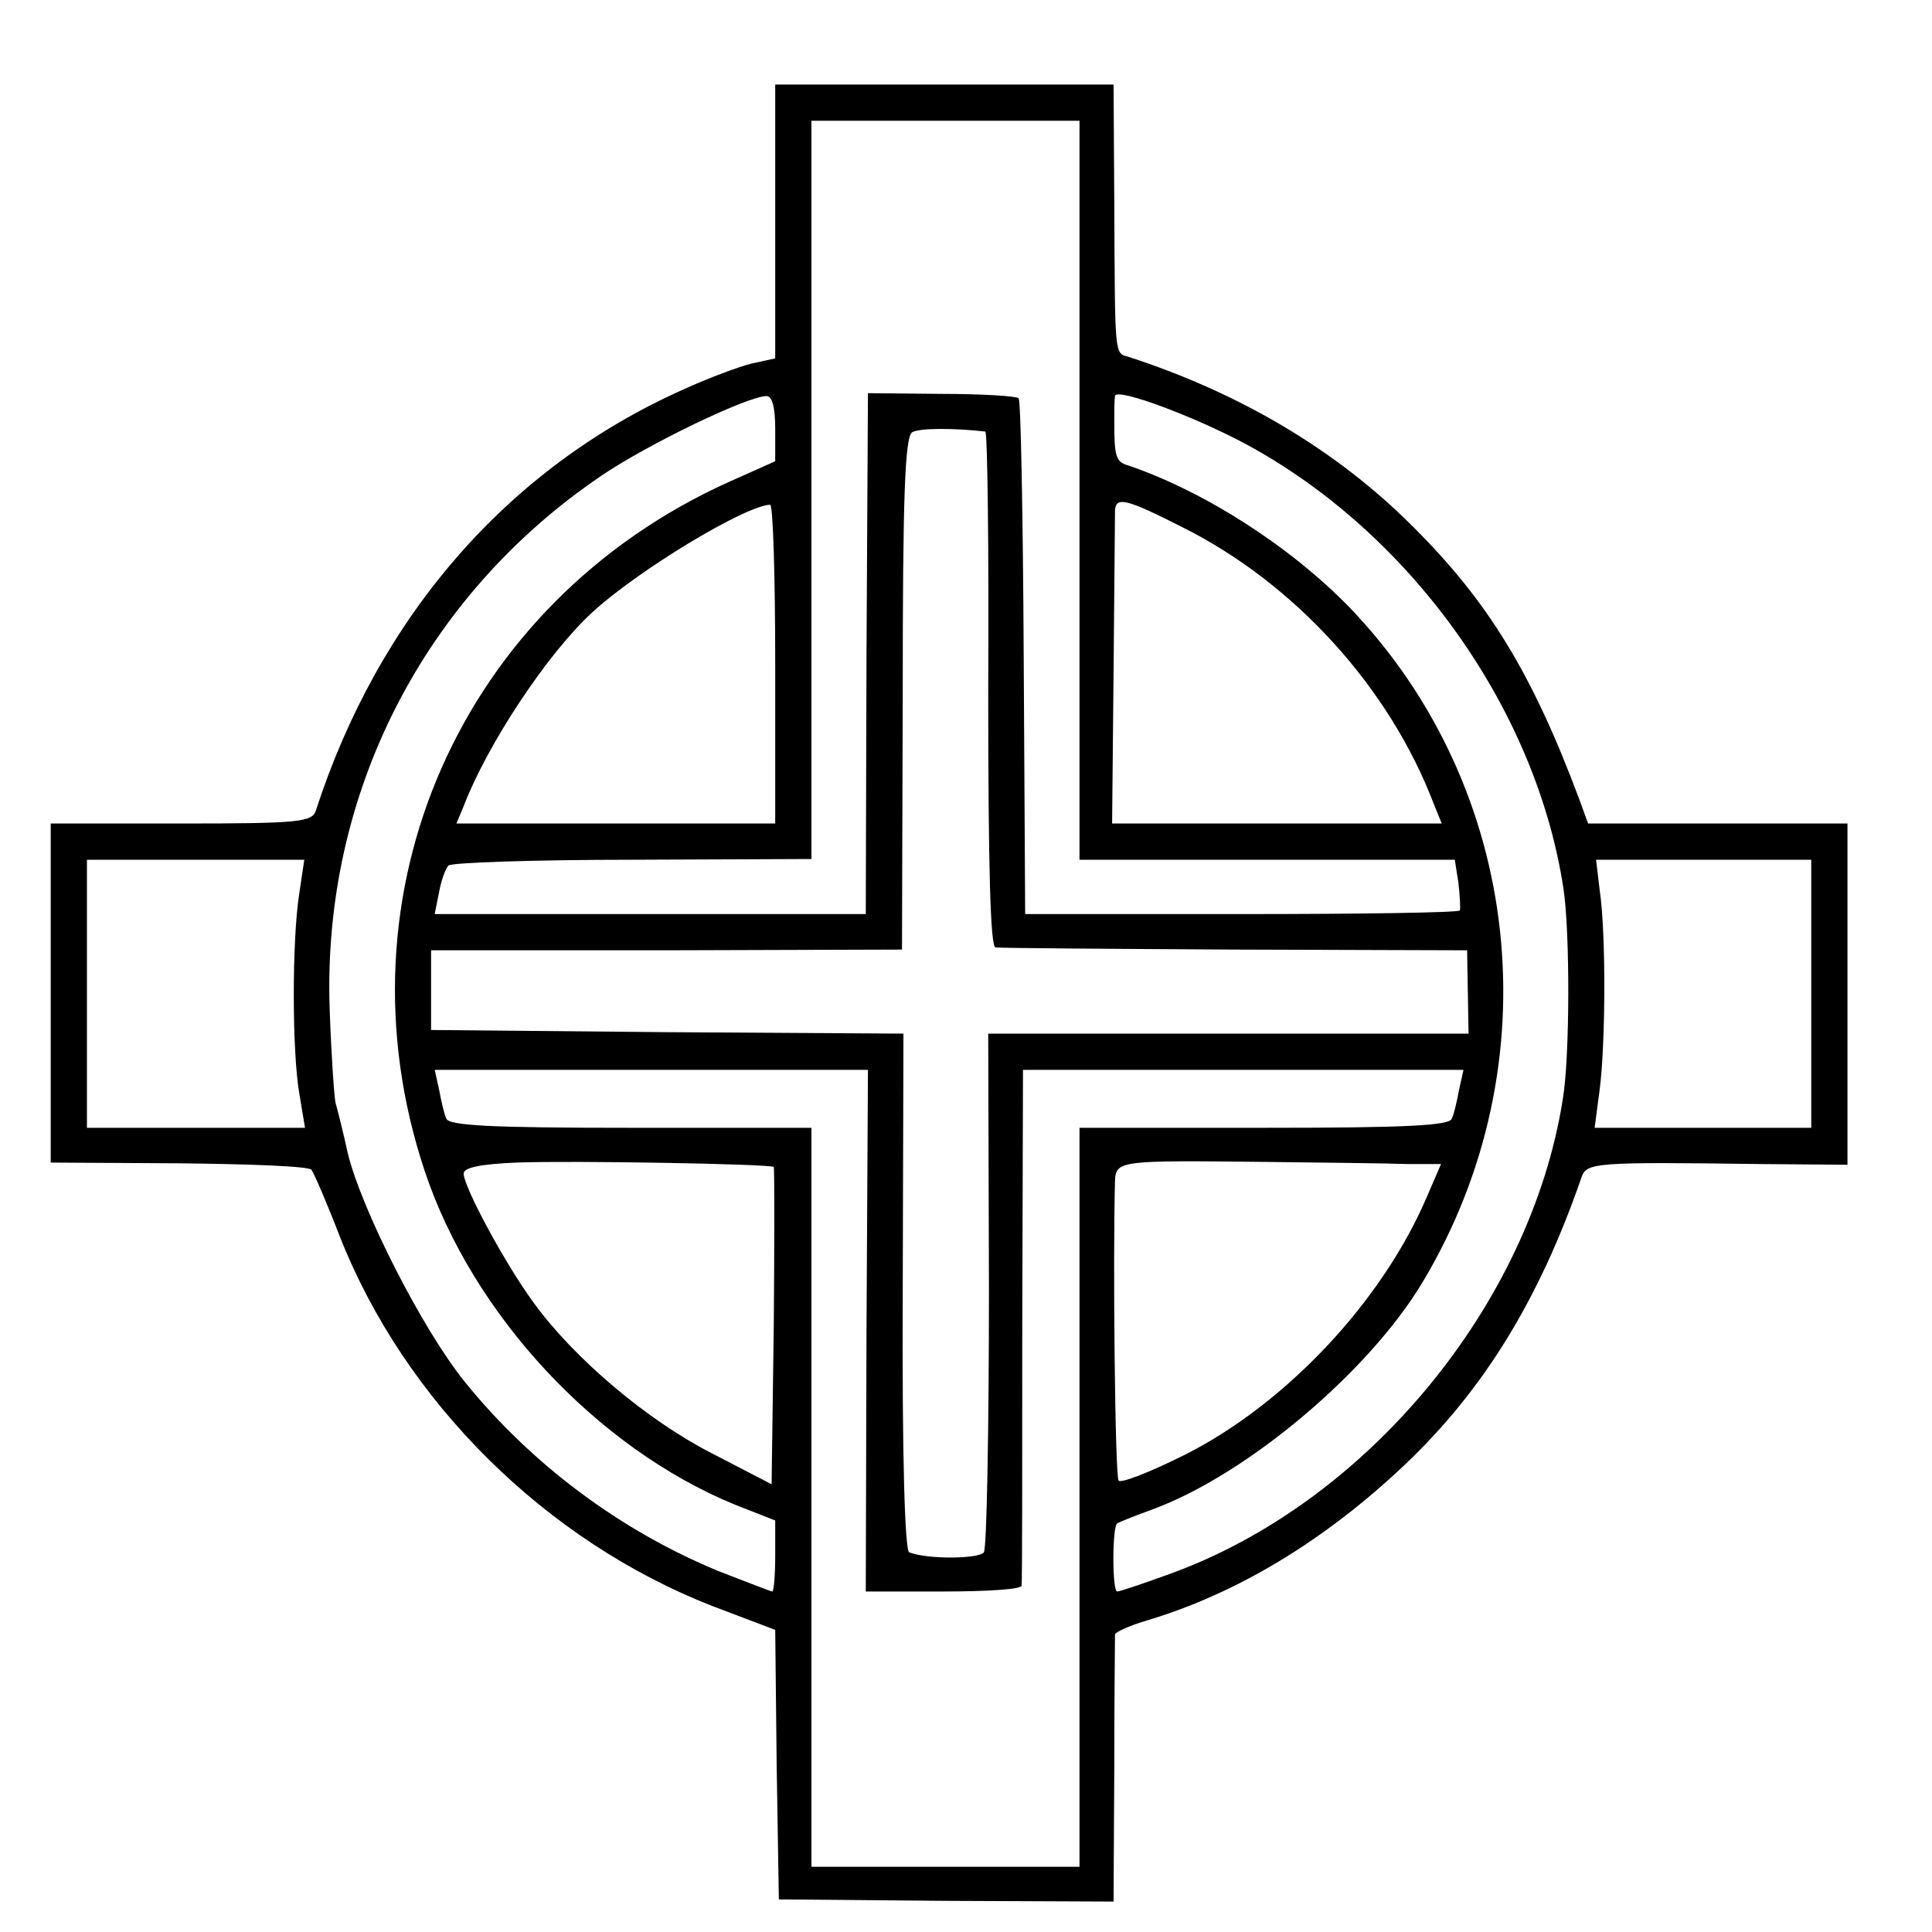 <?xml version="1.0" standalone="no"?>
<!DOCTYPE svg PUBLIC "-//W3C//DTD SVG 20010904//EN"
 "http://www.w3.org/TR/2001/REC-SVG-20010904/DTD/svg10.dtd">
<svg version="1.0" xmlns="http://www.w3.org/2000/svg"
 width="16pt" height="16pt" viewBox="0 0 16 16"
 preserveAspectRatio="xMidYMid meet">
<g transform="translate(0,16) scale(0.006,-0.006)"
fill="#000000" stroke="none">
<path d="M1070 2361 l0 -189 -32 -7 c-17 -4 -60 -20 -95 -36 -242 -108 -420
-313 -507 -581 -5 -16 -23 -18 -186 -18 l-180 0 0 -234 0 -234 177 -1 c97 -1
180 -4 183 -9 3 -4 21 -45 39 -92 90 -228 284 -420 514 -510 l87 -33 2 -186 3
-186 231 -2 231 -1 1 181 c0 100 1 185 1 188 1 3 20 12 44 19 124 37 245 110
355 214 110 104 187 230 245 398 7 20 20 21 245 18 l122 -1 0 235 0 236 -179
0 -179 0 -12 33 c-65 174 -126 274 -231 378 -104 104 -237 183 -391 233 -20 6
-19 -4 -20 216 l-1 160 -234 0 -233 0 0 -189z m420 -371 l0 -510 259 0 259 0
5 -32 c2 -18 3 -35 2 -38 -2 -3 -138 -5 -302 -5 l-298 0 -2 353 c-1 195 -4
356 -7 359 -3 3 -51 6 -107 6 l-101 1 -2 -360 -1 -359 -298 0 -297 0 6 30 c3
17 9 33 13 37 3 4 118 8 254 8 l247 1 0 510 0 509 185 0 185 0 0 -510z m240
58 c223 -125 391 -364 428 -608 9 -59 9 -232 -1 -291 -45 -284 -271 -557 -543
-655 -36 -13 -68 -24 -72 -24 -7 0 -7 89 0 94 1 1 23 10 48 19 131 48 299 190
373 313 181 301 139 684 -101 933 -82 84 -199 159 -304 195 -18 5 -20 12 -20
61 0 14 0 29 1 35 1 13 120 -32 191 -72z m-660 27 l0 -45 -65 -29 c-369 -167
-546 -568 -419 -950 66 -199 238 -383 428 -461 l56 -22 0 -49 c0 -27 -2 -49
-4 -49 -2 0 -35 13 -74 28 -136 56 -259 148 -351 262 -58 72 -142 237 -161
315 -6 28 -14 59 -17 70 -2 11 -6 70 -8 130 -10 296 130 569 375 735 63 43
202 110 228 110 8 0 12 -16 12 -45z m290 -4 c3 -1 5 -161 4 -356 0 -247 3
-355 10 -356 6 -1 155 -2 331 -3 l320 -1 1 -57 1 -58 -331 0 -332 0 1 -352 c0
-194 -3 -358 -7 -364 -7 -9 -77 -10 -103 0 -6 2 -10 130 -9 360 l1 356 -326 2
-326 3 0 55 0 55 325 0 325 1 1 353 c0 273 3 354 13 361 10 6 57 6 101 1z
m272 -132 c156 -78 286 -222 347 -382 l11 -27 -228 0 -227 0 2 207 c1 115 2
216 2 225 1 20 16 16 93 -23z m-562 -189 l0 -220 -220 0 -220 0 10 24 c32 84
115 210 177 267 64 59 212 148 246 149 4 0 7 -99 7 -220z m-657 -317 c-10 -64
-10 -216 0 -275 l8 -48 -150 0 -151 0 0 185 0 185 150 0 150 0 -7 -47z m2087
-138 l0 -185 -150 0 -149 0 7 53 c8 62 9 214 0 275 l-5 42 148 0 149 0 0 -185z
m-1304 -465 l-1 -360 108 0 c59 0 107 3 107 8 1 4 1 166 1 360 l1 352 304 0
304 0 -6 -27 c-3 -16 -7 -34 -10 -40 -2 -10 -63 -13 -259 -13 l-255 0 0 -510
0 -510 -185 0 -185 0 0 510 0 510 -250 0 c-192 0 -252 3 -254 13 -3 6 -7 24
-10 40 l-6 27 299 0 299 0 -2 -360z m-128 226 c1 -2 1 -101 0 -220 l-3 -218
-83 43 c-88 45 -189 130 -245 207 -39 53 -97 160 -97 179 0 8 23 13 73 15 78
3 350 -2 355 -6z m874 4 l47 0 -19 -44 c-62 -146 -196 -288 -336 -358 -46 -23
-87 -39 -90 -35 -5 5 -8 305 -5 414 1 28 9 28 201 26 85 -1 176 -2 202 -3z"/>
</g>
</svg>
